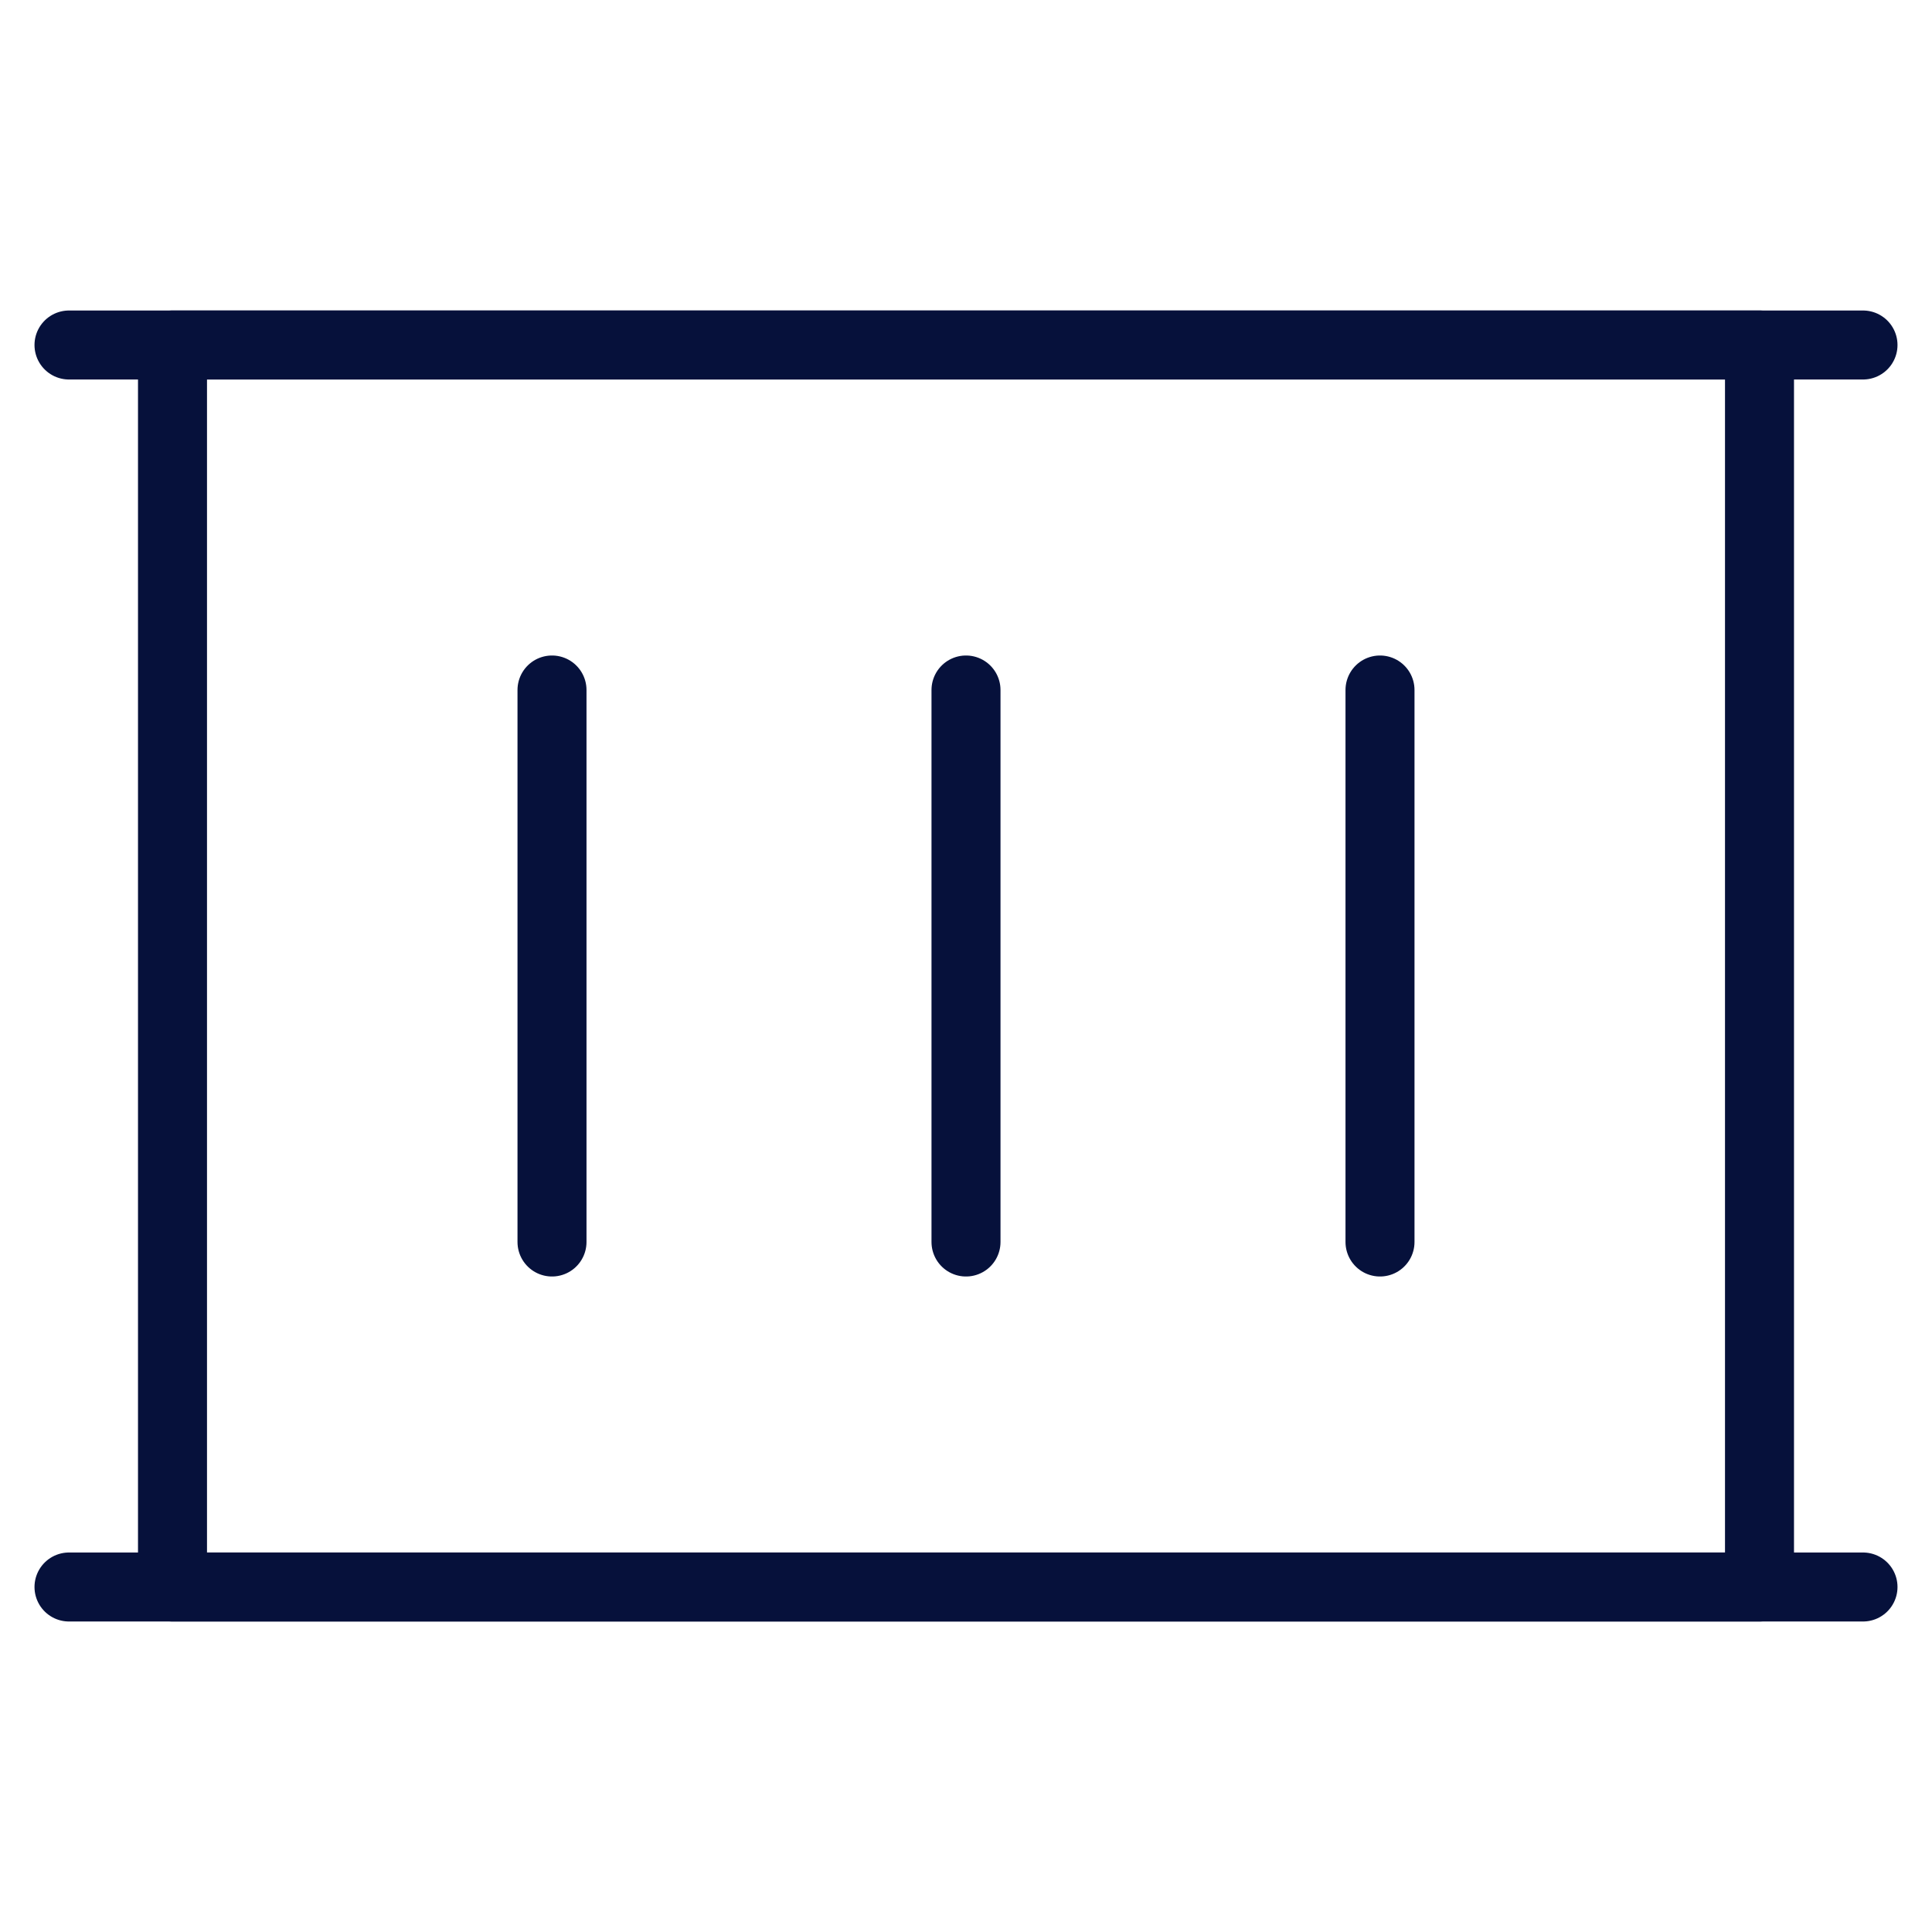 <svg width="28" height="28" viewBox="0 0 28 28" fill="none" xmlns="http://www.w3.org/2000/svg">
<path d="M25.5 23L25.5 5L2.5 5L2.5 23L25.5 23Z" stroke="#06113B" stroke-linecap="round" stroke-linejoin="round"/>
<path d="M27 5C18.333 5 9.667 5 1 5" stroke="#06113B" stroke-linecap="round" stroke-linejoin="round"/>
<path d="M27 23C18.333 23 9.667 23 1 23" stroke="#06113B" stroke-linecap="round" stroke-linejoin="round"/>
<path d="M8 10V18" stroke="#06113B" stroke-linecap="round" stroke-linejoin="round"/>
<path d="M14 10V18" stroke="#06113B" stroke-linecap="round" stroke-linejoin="round"/>
<path d="M20 10V18" stroke="#06113B" stroke-linecap="round" stroke-linejoin="round"/>
</svg>
